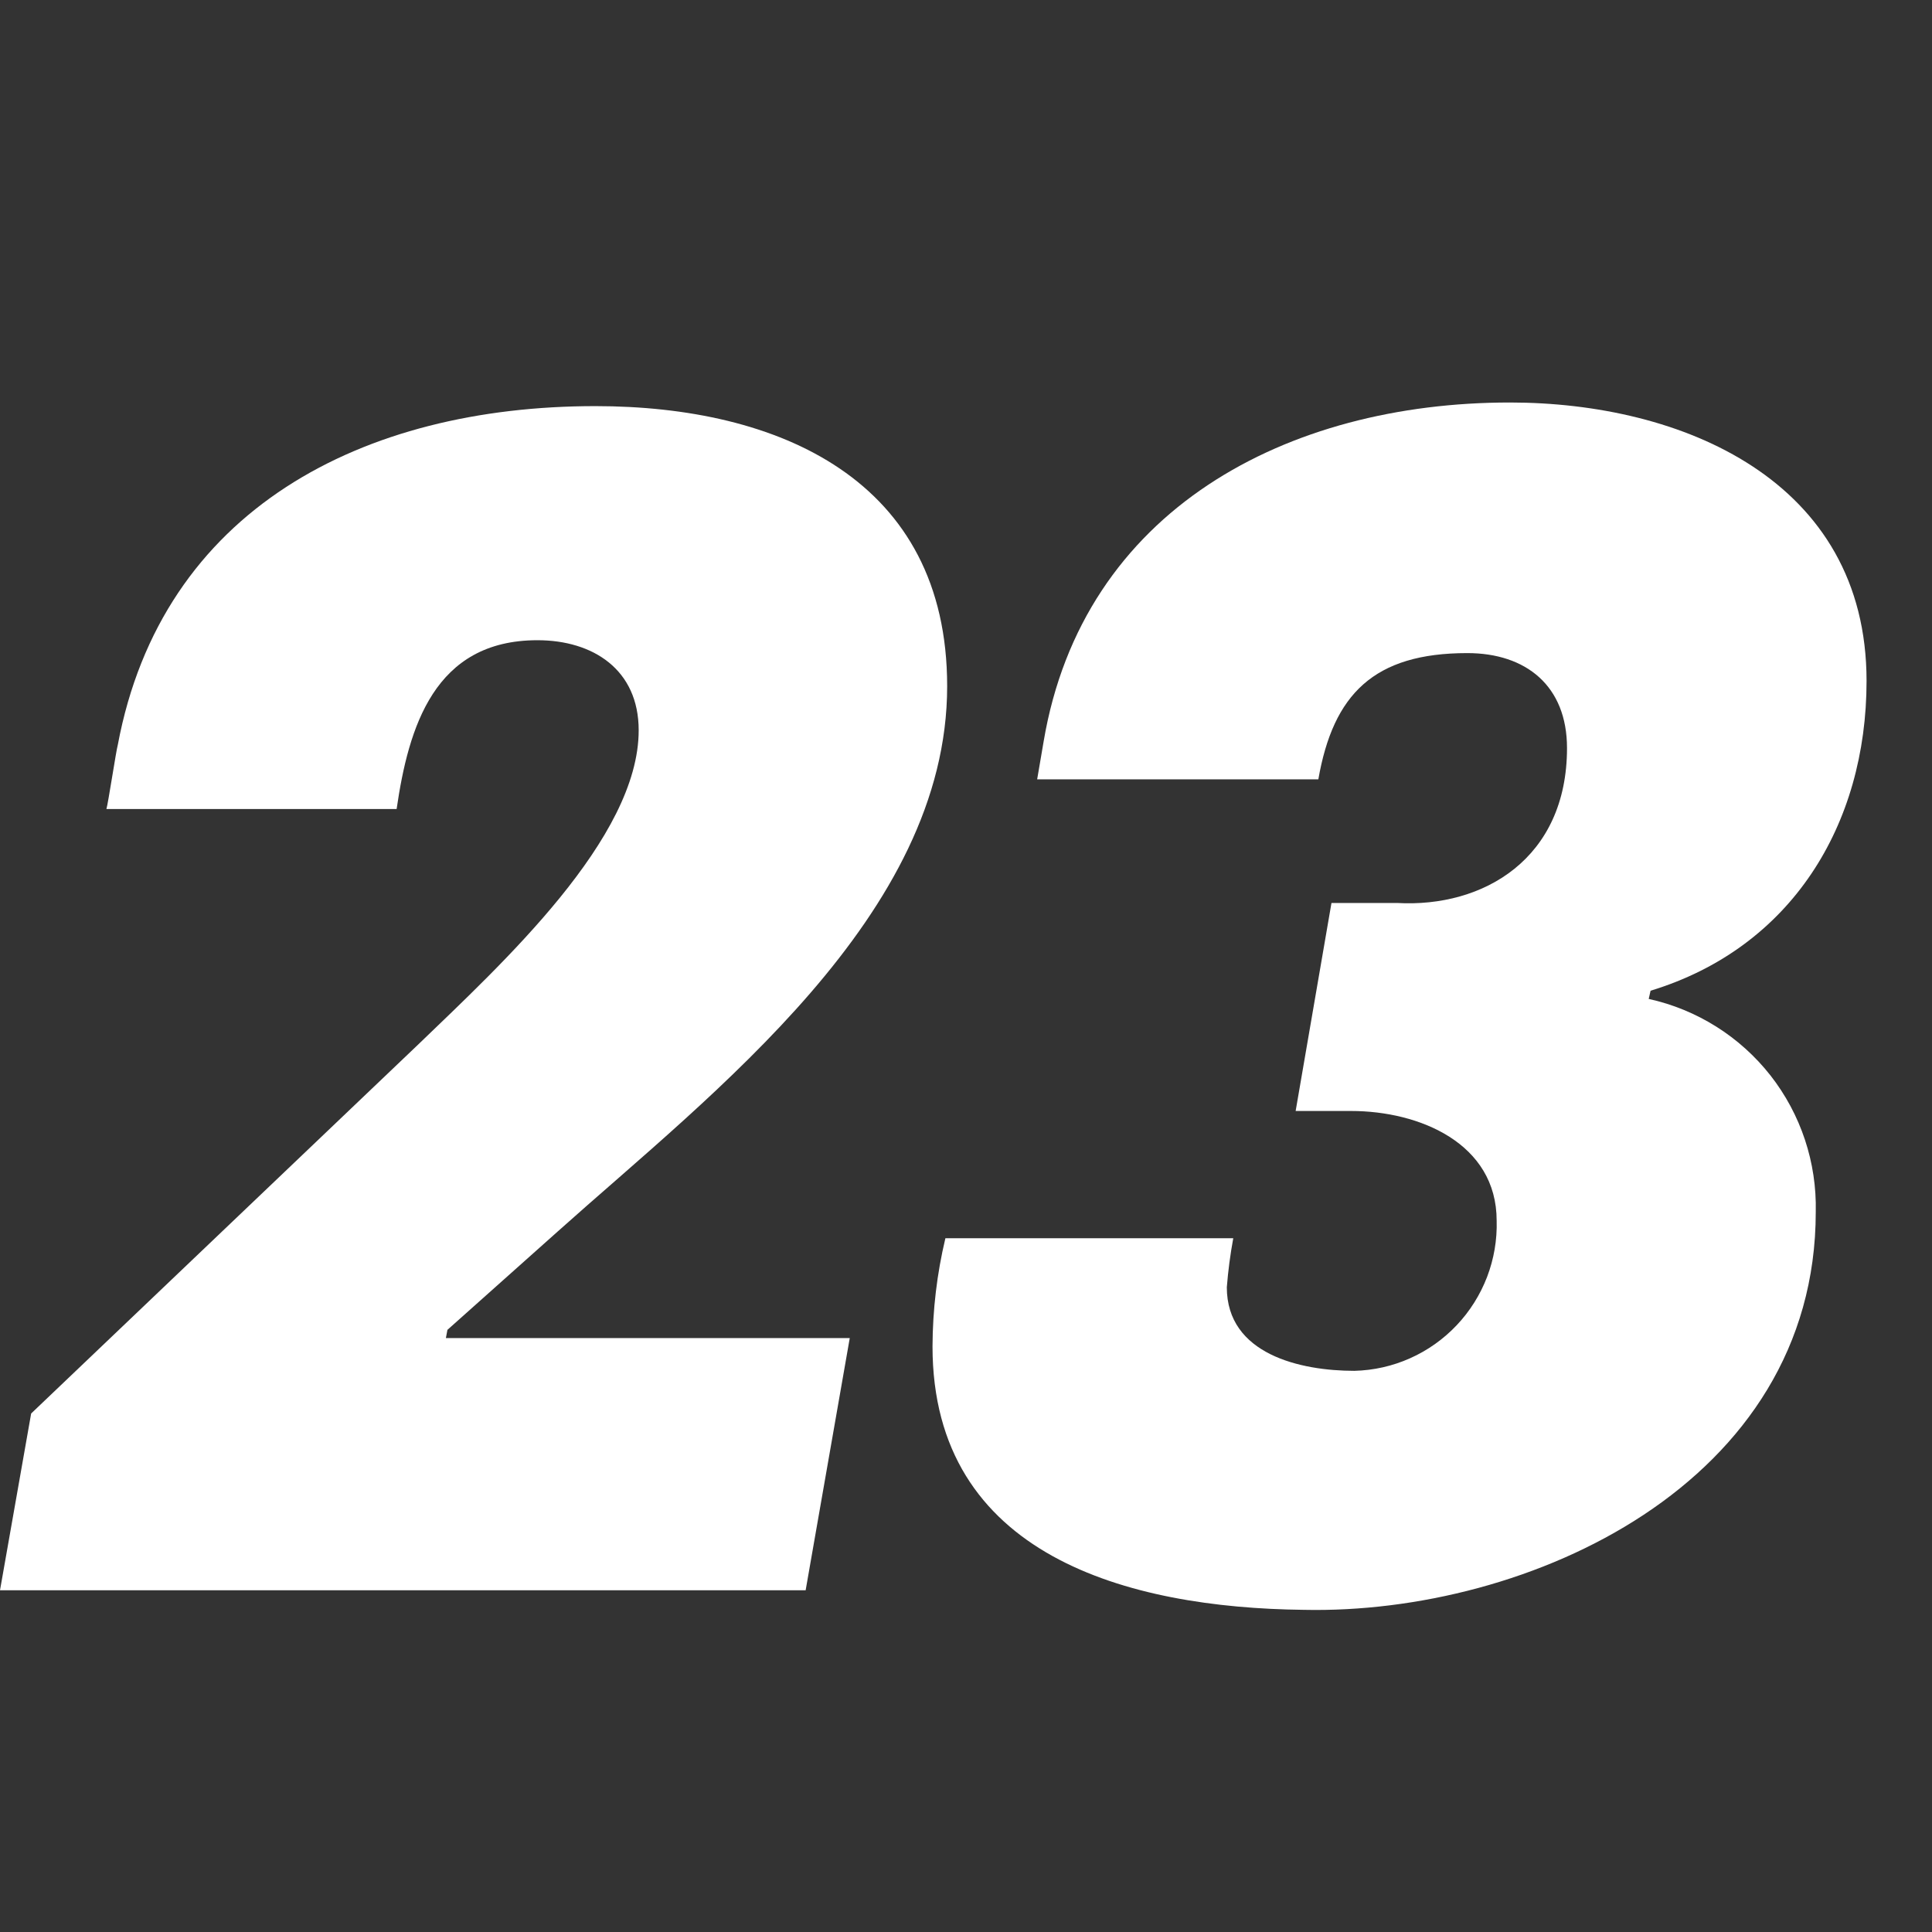 <svg width="24" height="24" viewBox="0 0 24 24" fill="none" xmlns="http://www.w3.org/2000/svg">
<rect x="0" y="0" width="24" height="24" fill="#333333" stroke="none"/>
<path d="M0.387 17.559L5.19 12.98C6.247 11.961 7.934 10.415 7.934 9.072C7.934 8.318 7.367 7.953 6.676 7.953C5.395 7.953 5.075 9.033 4.927 10.05H1.322C1.342 9.989 1.444 9.316 1.463 9.255C2.011 6.324 4.511 5.045 7.396 5.045C9.672 5.045 11.766 5.959 11.766 8.524C11.766 11.371 8.859 13.57 6.928 15.298L5.558 16.52L5.539 16.622H10.556L10.008 19.755H0L0.387 17.559Z" fill="white"/>
<path d="M11.584 16.725C11.586 16.272 11.639 15.822 11.744 15.382H15.32C15.283 15.583 15.256 15.786 15.24 15.991C15.24 16.824 16.155 17.029 16.825 17.029C17.064 17.023 17.299 16.97 17.516 16.873C17.734 16.776 17.93 16.637 18.095 16.463C18.259 16.29 18.387 16.086 18.473 15.863C18.558 15.64 18.599 15.402 18.592 15.164C18.592 14.202 17.632 13.801 16.784 13.801H16.095L16.54 11.217H17.354C18.429 11.278 19.466 10.665 19.466 9.293C19.466 8.52 18.957 8.113 18.227 8.113C17.068 8.113 16.562 8.623 16.377 9.681H12.884L12.964 9.213C13.45 6.327 15.993 5 18.756 5C20.888 5 23.187 5.962 23.187 8.459C23.187 10.248 22.252 11.775 20.504 12.307L20.481 12.409C21.08 12.541 21.614 12.877 21.993 13.359C22.371 13.842 22.57 14.441 22.556 15.055C22.556 18.434 18.98 20.059 16.194 19.998C14.02 19.973 11.584 19.331 11.584 16.725Z" fill="white"/>
</svg>
